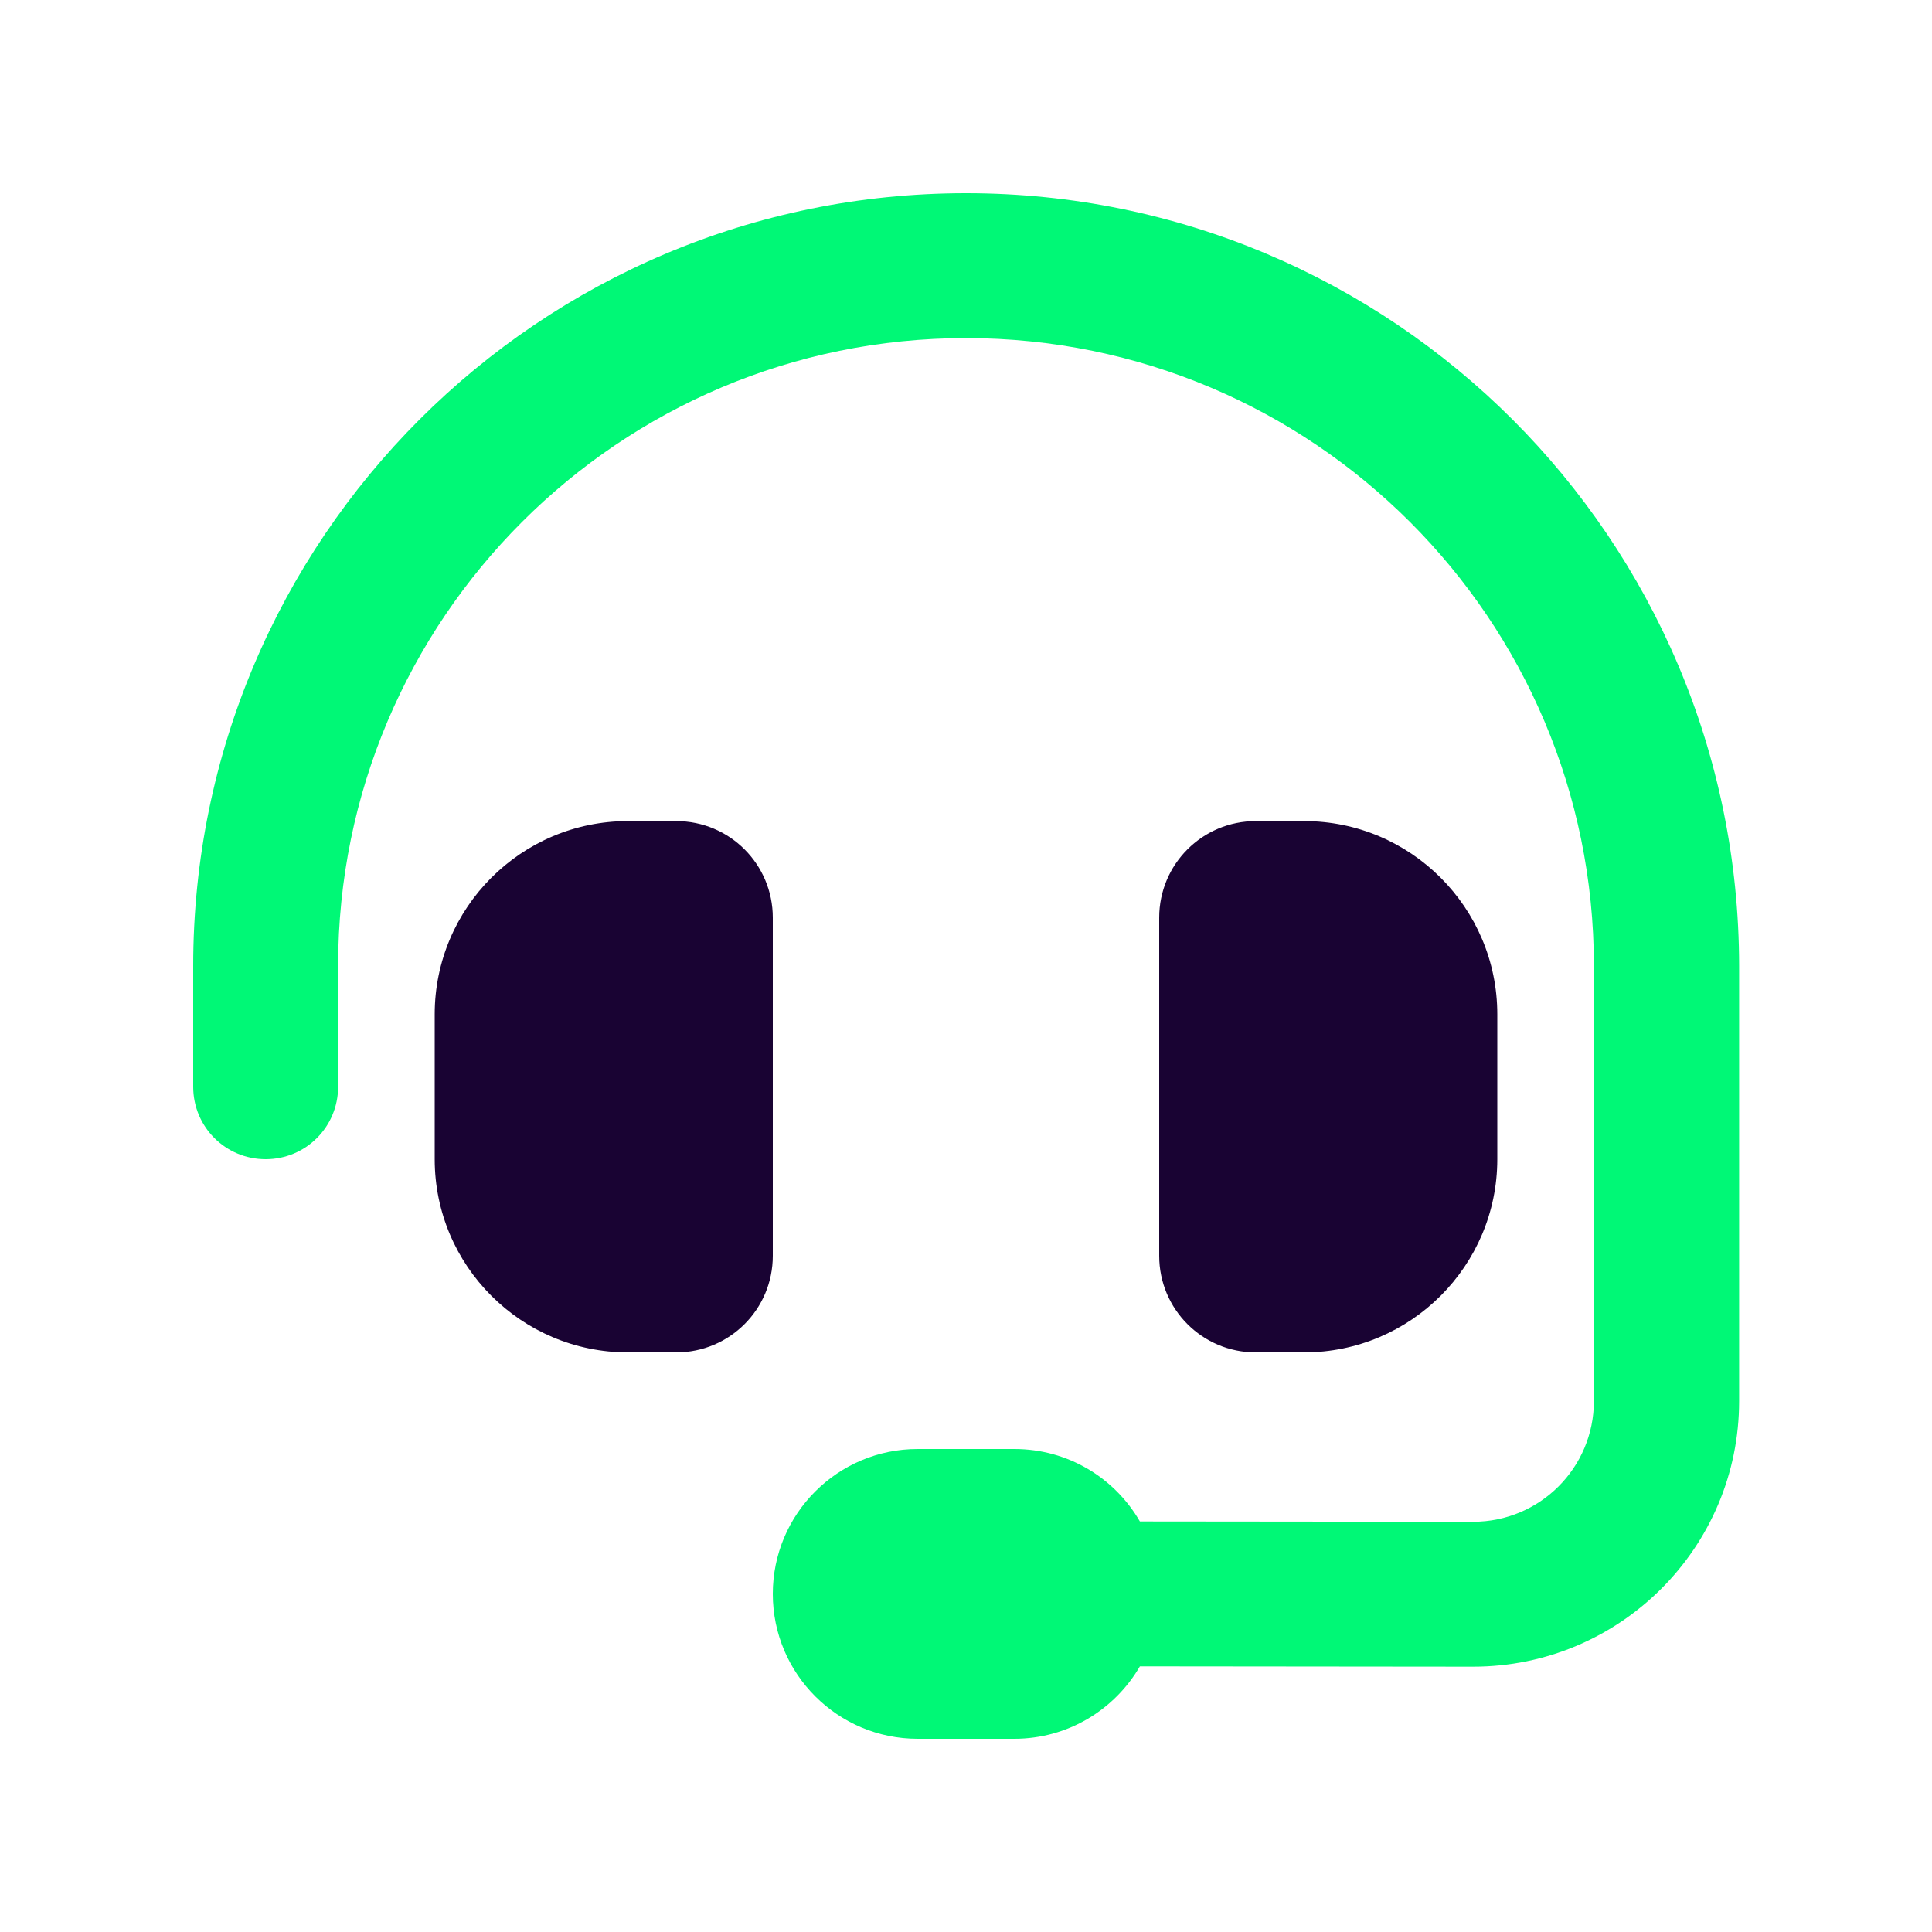 <svg width="36" height="36" viewBox="0 0 36 36" fill="none" xmlns="http://www.w3.org/2000/svg">
<g id="headset">
<path id="Vector" d="M6.3 18C6.3 11.537 11.537 6.3 18 6.3C24.463 6.3 29.7 11.537 29.7 18V26.106C29.7 27.349 28.693 28.356 27.45 28.356L21.24 28.35C20.773 27.54 19.901 27 18.9 27H17.1C15.61 27 14.4 28.209 14.4 29.7C14.4 31.191 15.61 32.4 17.1 32.4H18.9C19.901 32.4 20.773 31.855 21.24 31.05L27.45 31.056C30.184 31.056 32.406 28.84 32.406 26.106V18C32.4 10.046 25.954 3.6 18 3.6C10.046 3.6 3.6 10.046 3.6 18V20.25C3.6 20.998 4.202 21.6 4.95 21.6C5.698 21.6 6.3 20.998 6.3 20.25V18Z" fill="#00F876"/>
<path id="Vector_2" d="M11.7 15.3C9.714 15.3 8.1 16.914 8.1 18.9V21.6C8.1 23.586 9.714 25.2 11.7 25.2H12.6C13.596 25.2 14.4 24.396 14.4 23.4V17.1C14.4 16.104 13.596 15.3 12.6 15.3H11.7ZM24.3 15.3H23.4C22.404 15.3 21.6 16.104 21.6 17.1V23.4C21.6 24.396 22.404 25.2 23.4 25.2H24.3C26.286 25.2 27.9 23.586 27.9 21.6V18.9C27.9 16.914 26.286 15.3 24.3 15.3Z" fill="#190333"/>
</g>
</svg>
